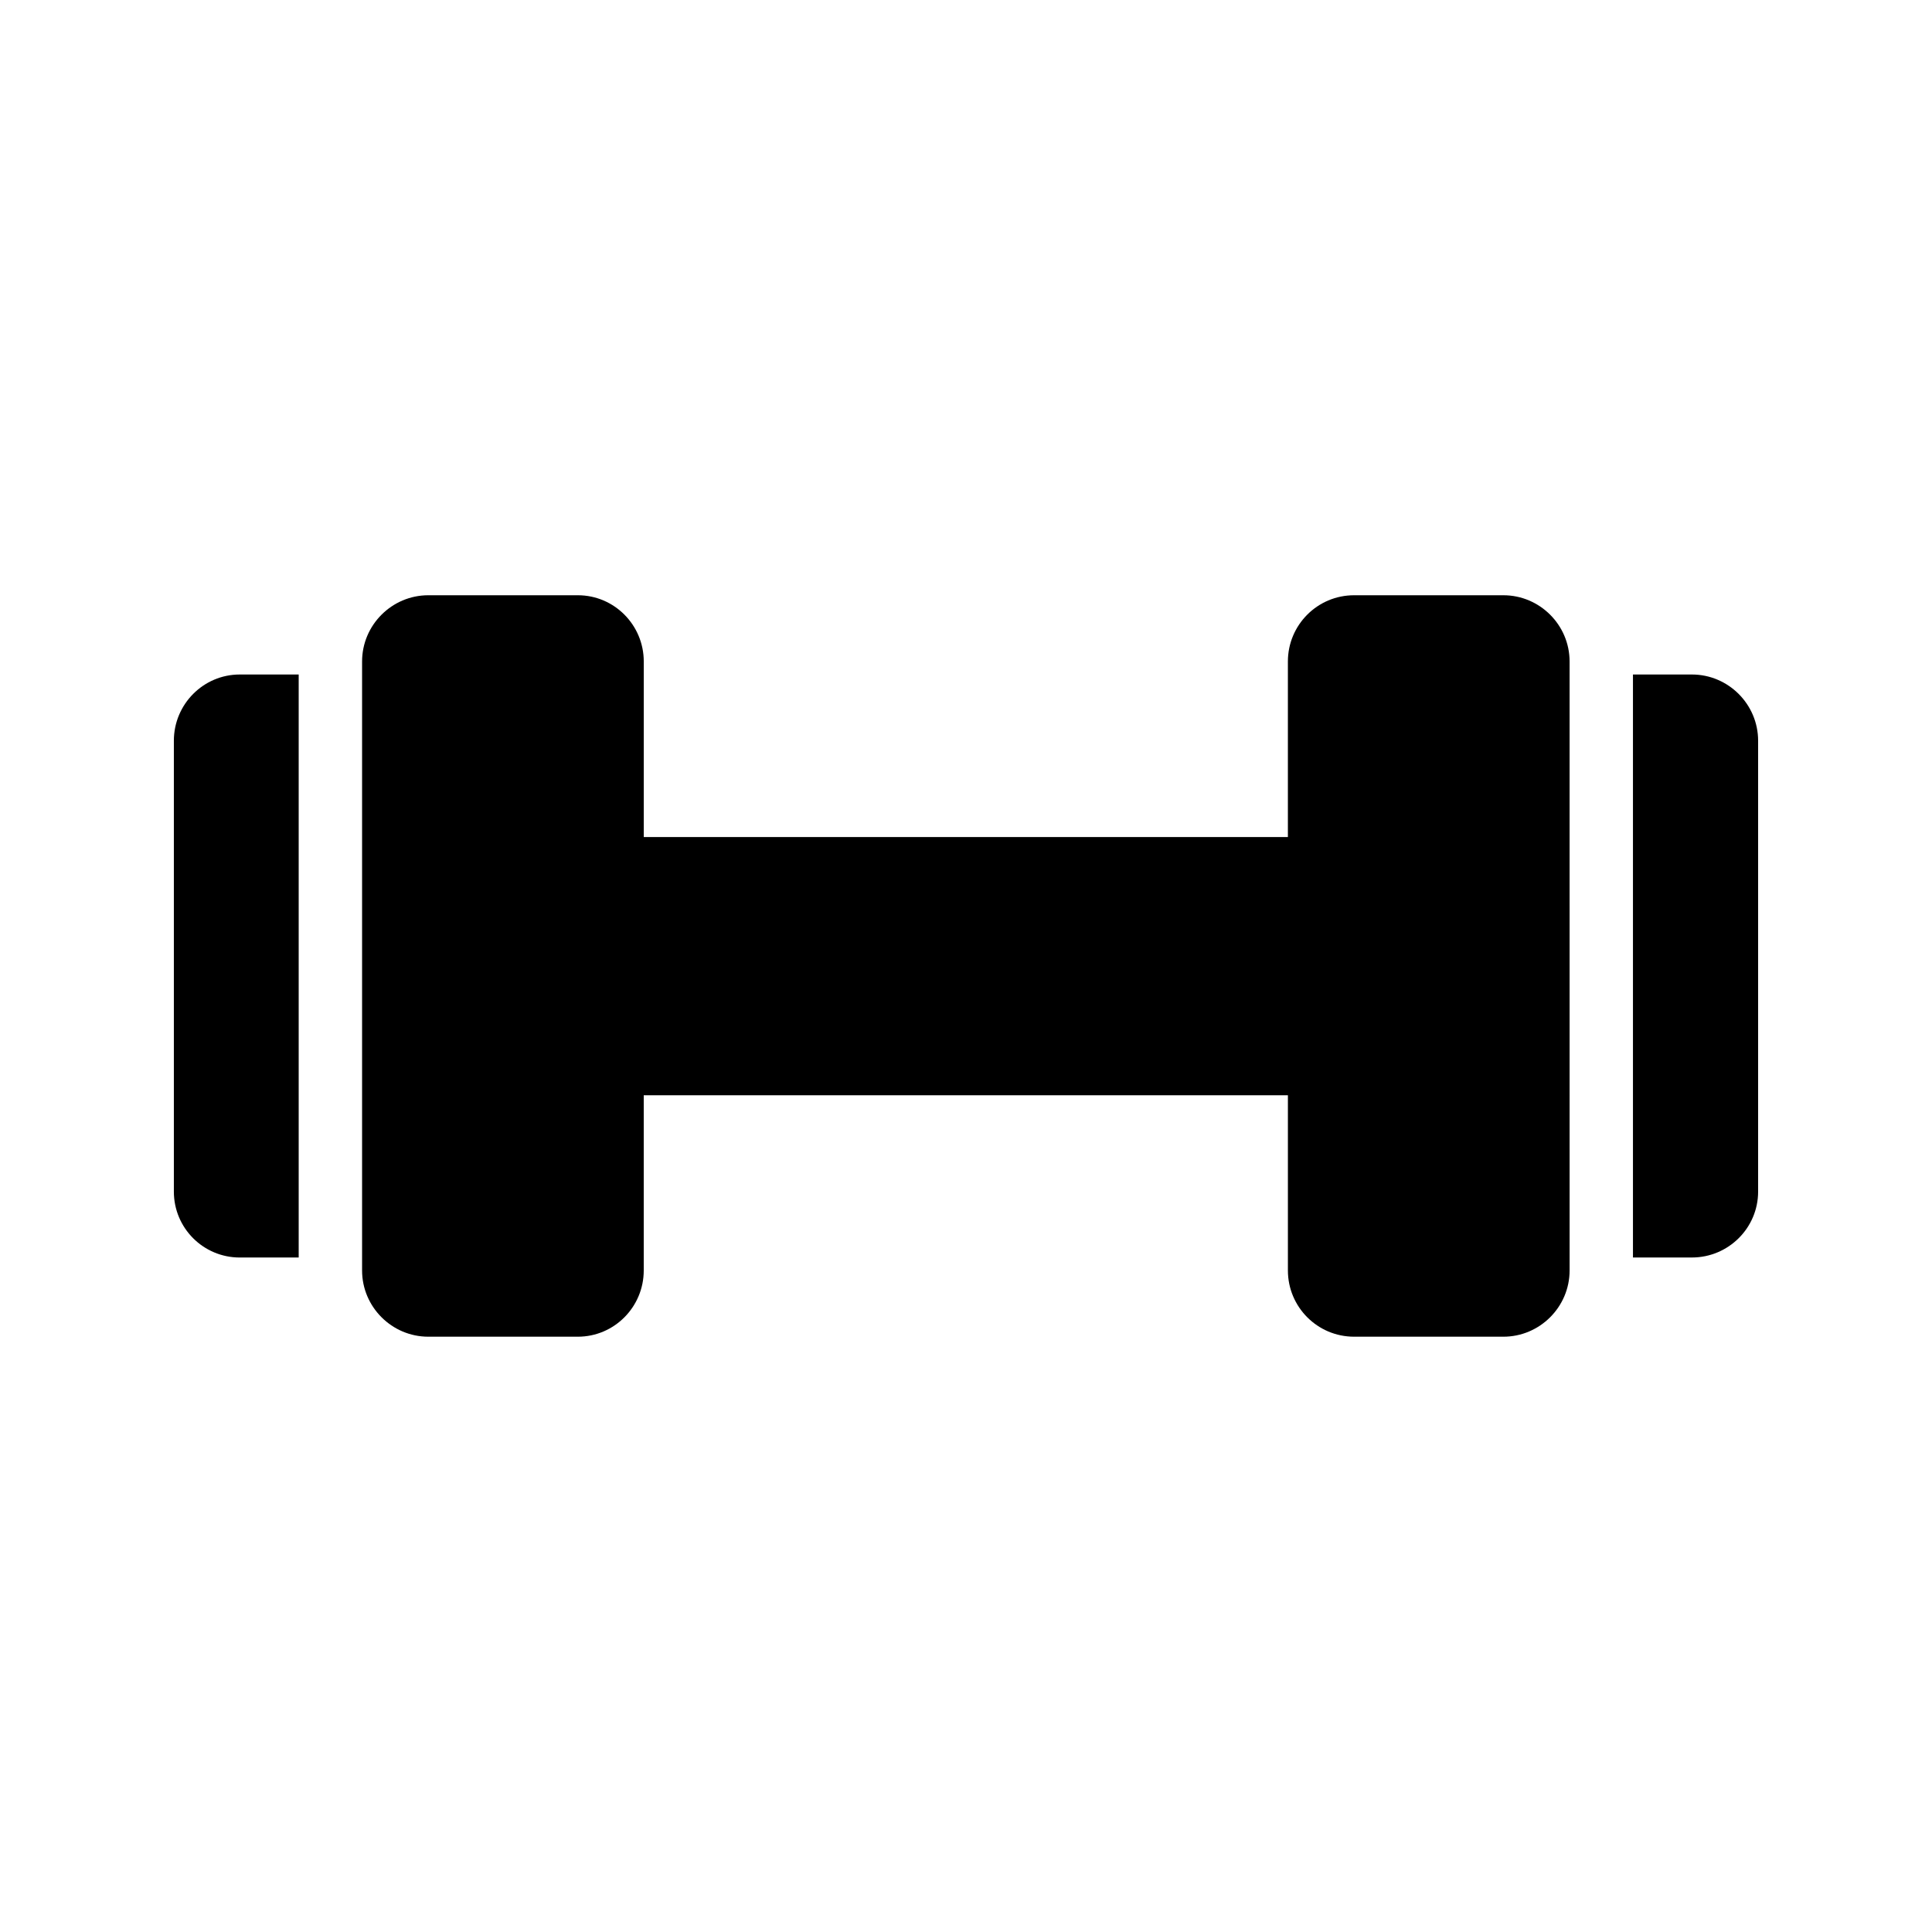 <?xml version="1.0" encoding="UTF-8"?>
<!-- Uploaded to: SVG Repo, www.svgrepo.com, Generator: SVG Repo Mixer Tools -->
<svg fill="#000000" width="800px" height="800px" version="1.1" viewBox="144 144 512 512" xmlns="http://www.w3.org/2000/svg">
 <g>
  <path d="m609.92 459.79v-119.49c0-9.656-7.894-17.551-17.551-17.551h-15.617v154.5h15.617c9.66 0.004 17.551-7.805 17.551-17.461z"/>
  <path d="m257.5 498.24h39.633c9.656 0 17.465-7.894 17.465-17.551v-46.434h170.71v46.434c0 9.656 7.809 17.551 17.551 17.551h39.551c9.656 0 17.551-7.894 17.551-17.551l-0.004-161.39c0-9.656-7.894-17.551-17.551-17.551h-39.551c-9.742 0-17.551 7.894-17.551 17.551v46.52h-170.7v-46.52c0-9.656-7.809-17.551-17.465-17.551h-39.633c-9.656 0-17.551 7.894-17.551 17.551v161.39c0 9.656 7.894 17.551 17.551 17.551z"/>
  <path d="m207.54 477.25h15.617v-154.5h-15.617c-9.656 0-17.465 7.894-17.465 17.551v119.49c0 9.656 7.809 17.465 17.465 17.465z"/>
 </g>
</svg>